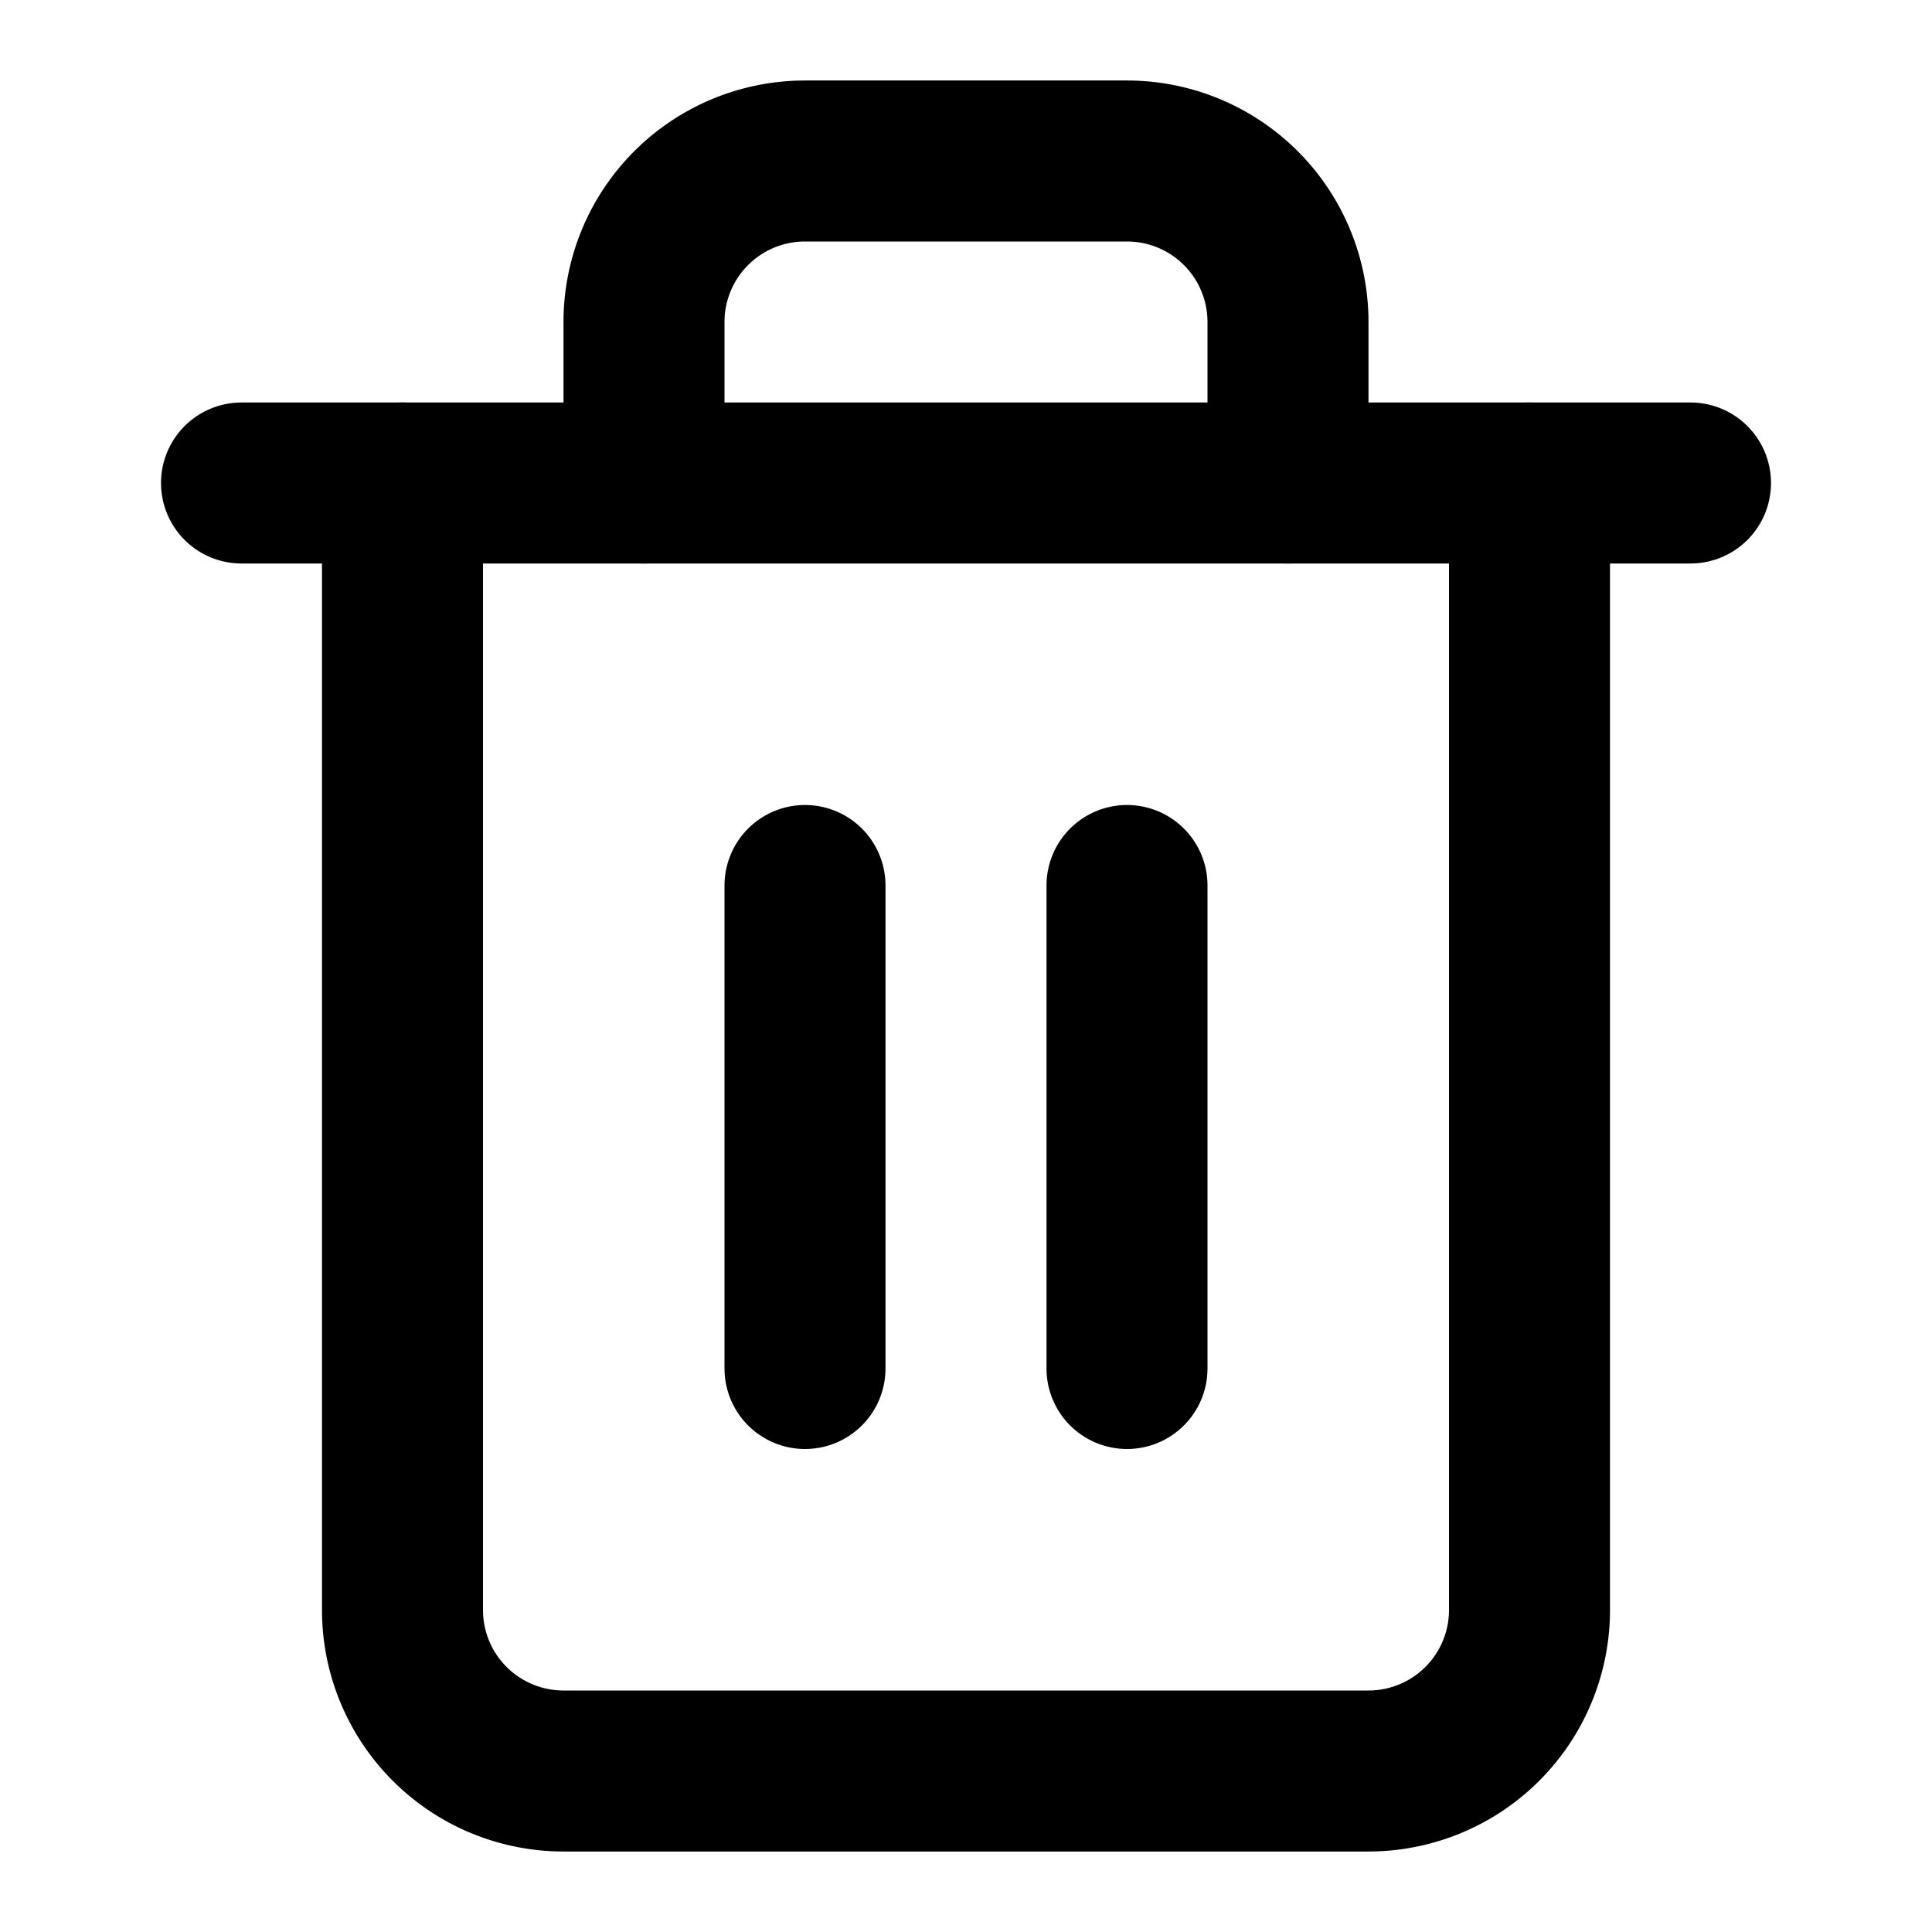 <svg xmlns="http://www.w3.org/2000/svg" width="24" height="24" viewBox="0 0 24 24" fill="none" stroke="#000" stroke-width="2" stroke-linecap="round" stroke-linejoin="round">
  <polyline points="3 6 5 6 21 6"/>
  <path d="M19,6V20a2,2,0,0,1-2,2H7a2,2,0,0,1-2-2V6"/>
  <path d="M8,6V4a2,2,0,0,1,2-2h4a2,2,0,0,1,2,2V6"/>
  <line x1="10" y1="11" x2="10" y2="17"/>
  <line x1="14" y1="11" x2="14" y2="17"/>
</svg>
